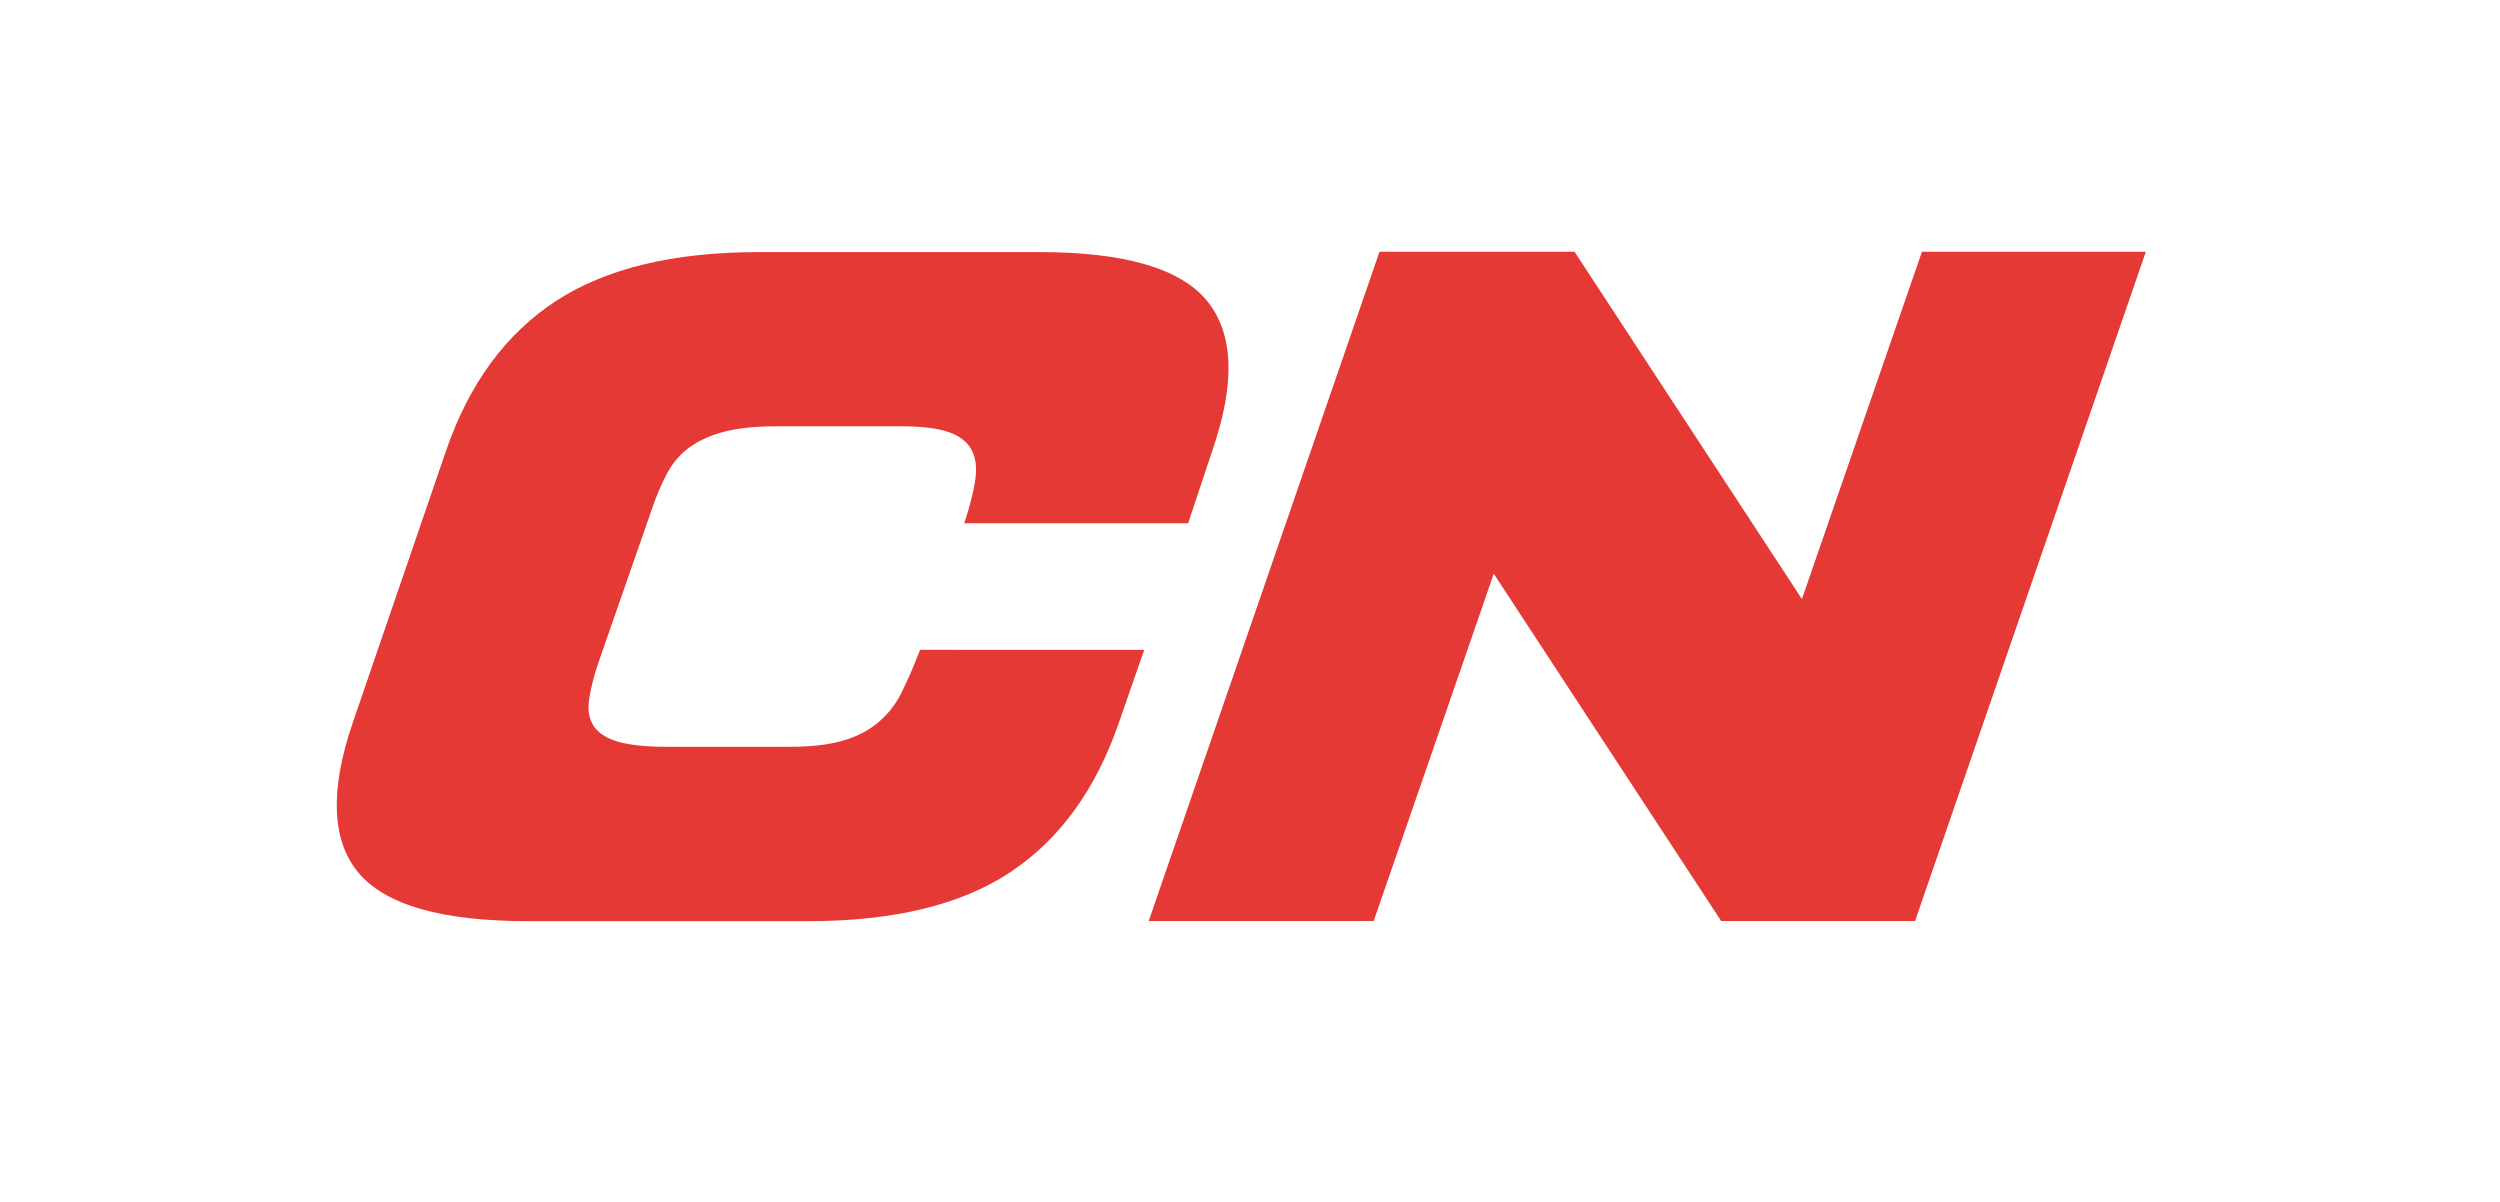 <svg xmlns="http://www.w3.org/2000/svg" version="1.1" viewBox="0 0 156 75" preserveAspectRatio="xMidYMid meet" class="header-logo-svg">
  <path d="M69.82,45.09c-1.44,4.18-3.7,7.29-6.77,9.33s-7.27,3.06-12.6,3.06h-17.5c-5.38,0-8.9-1.01-10.58-3.02c-1.68-2.02-1.8-5.14-0.36-9.36l5.83-16.99c1.44-4.18,3.72-7.28,6.84-9.32c3.12-2.04,7.34-3.06,12.67-3.06h17.5c5.33,0,8.82,1.02,10.48,3.06c1.66,2.04,1.76,5.15,0.32,9.32l-1.51,4.54H60.17c0.34-1.01,0.56-1.9,0.68-2.66s0.05-1.4-0.22-1.91c-0.26-0.5-0.74-0.88-1.44-1.12c-0.7-0.24-1.69-0.36-2.99-0.36H48.5c-1.3,0-2.38,0.11-3.24,0.32c-0.86,0.22-1.6,0.54-2.2,0.97c-0.6,0.43-1.08,0.98-1.44,1.66c-0.36,0.67-0.68,1.44-0.97,2.3l-3.31,9.5c-0.29,0.86-0.48,1.63-0.58,2.3c-0.1,0.67,0,1.22,0.29,1.66c0.29,0.43,0.79,0.76,1.51,0.97s1.73,0.32,3.02,0.32h7.7c1.3,0,2.38-0.12,3.24-0.36c0.86-0.24,1.61-0.61,2.23-1.12s1.13-1.14,1.51-1.91c0.38-0.77,0.77-1.66,1.15-2.66H71.4L69.82,45.09z" fill="#e53935"/>
  <path d="M119.93,15.71h13.97l-14.4,41.76h-12.1L93.21,35.8l-7.49,21.67H71.68l14.4-41.76h12.17l14.19,21.67L119.93,15.71z" fill="#e53935"/>
</svg>